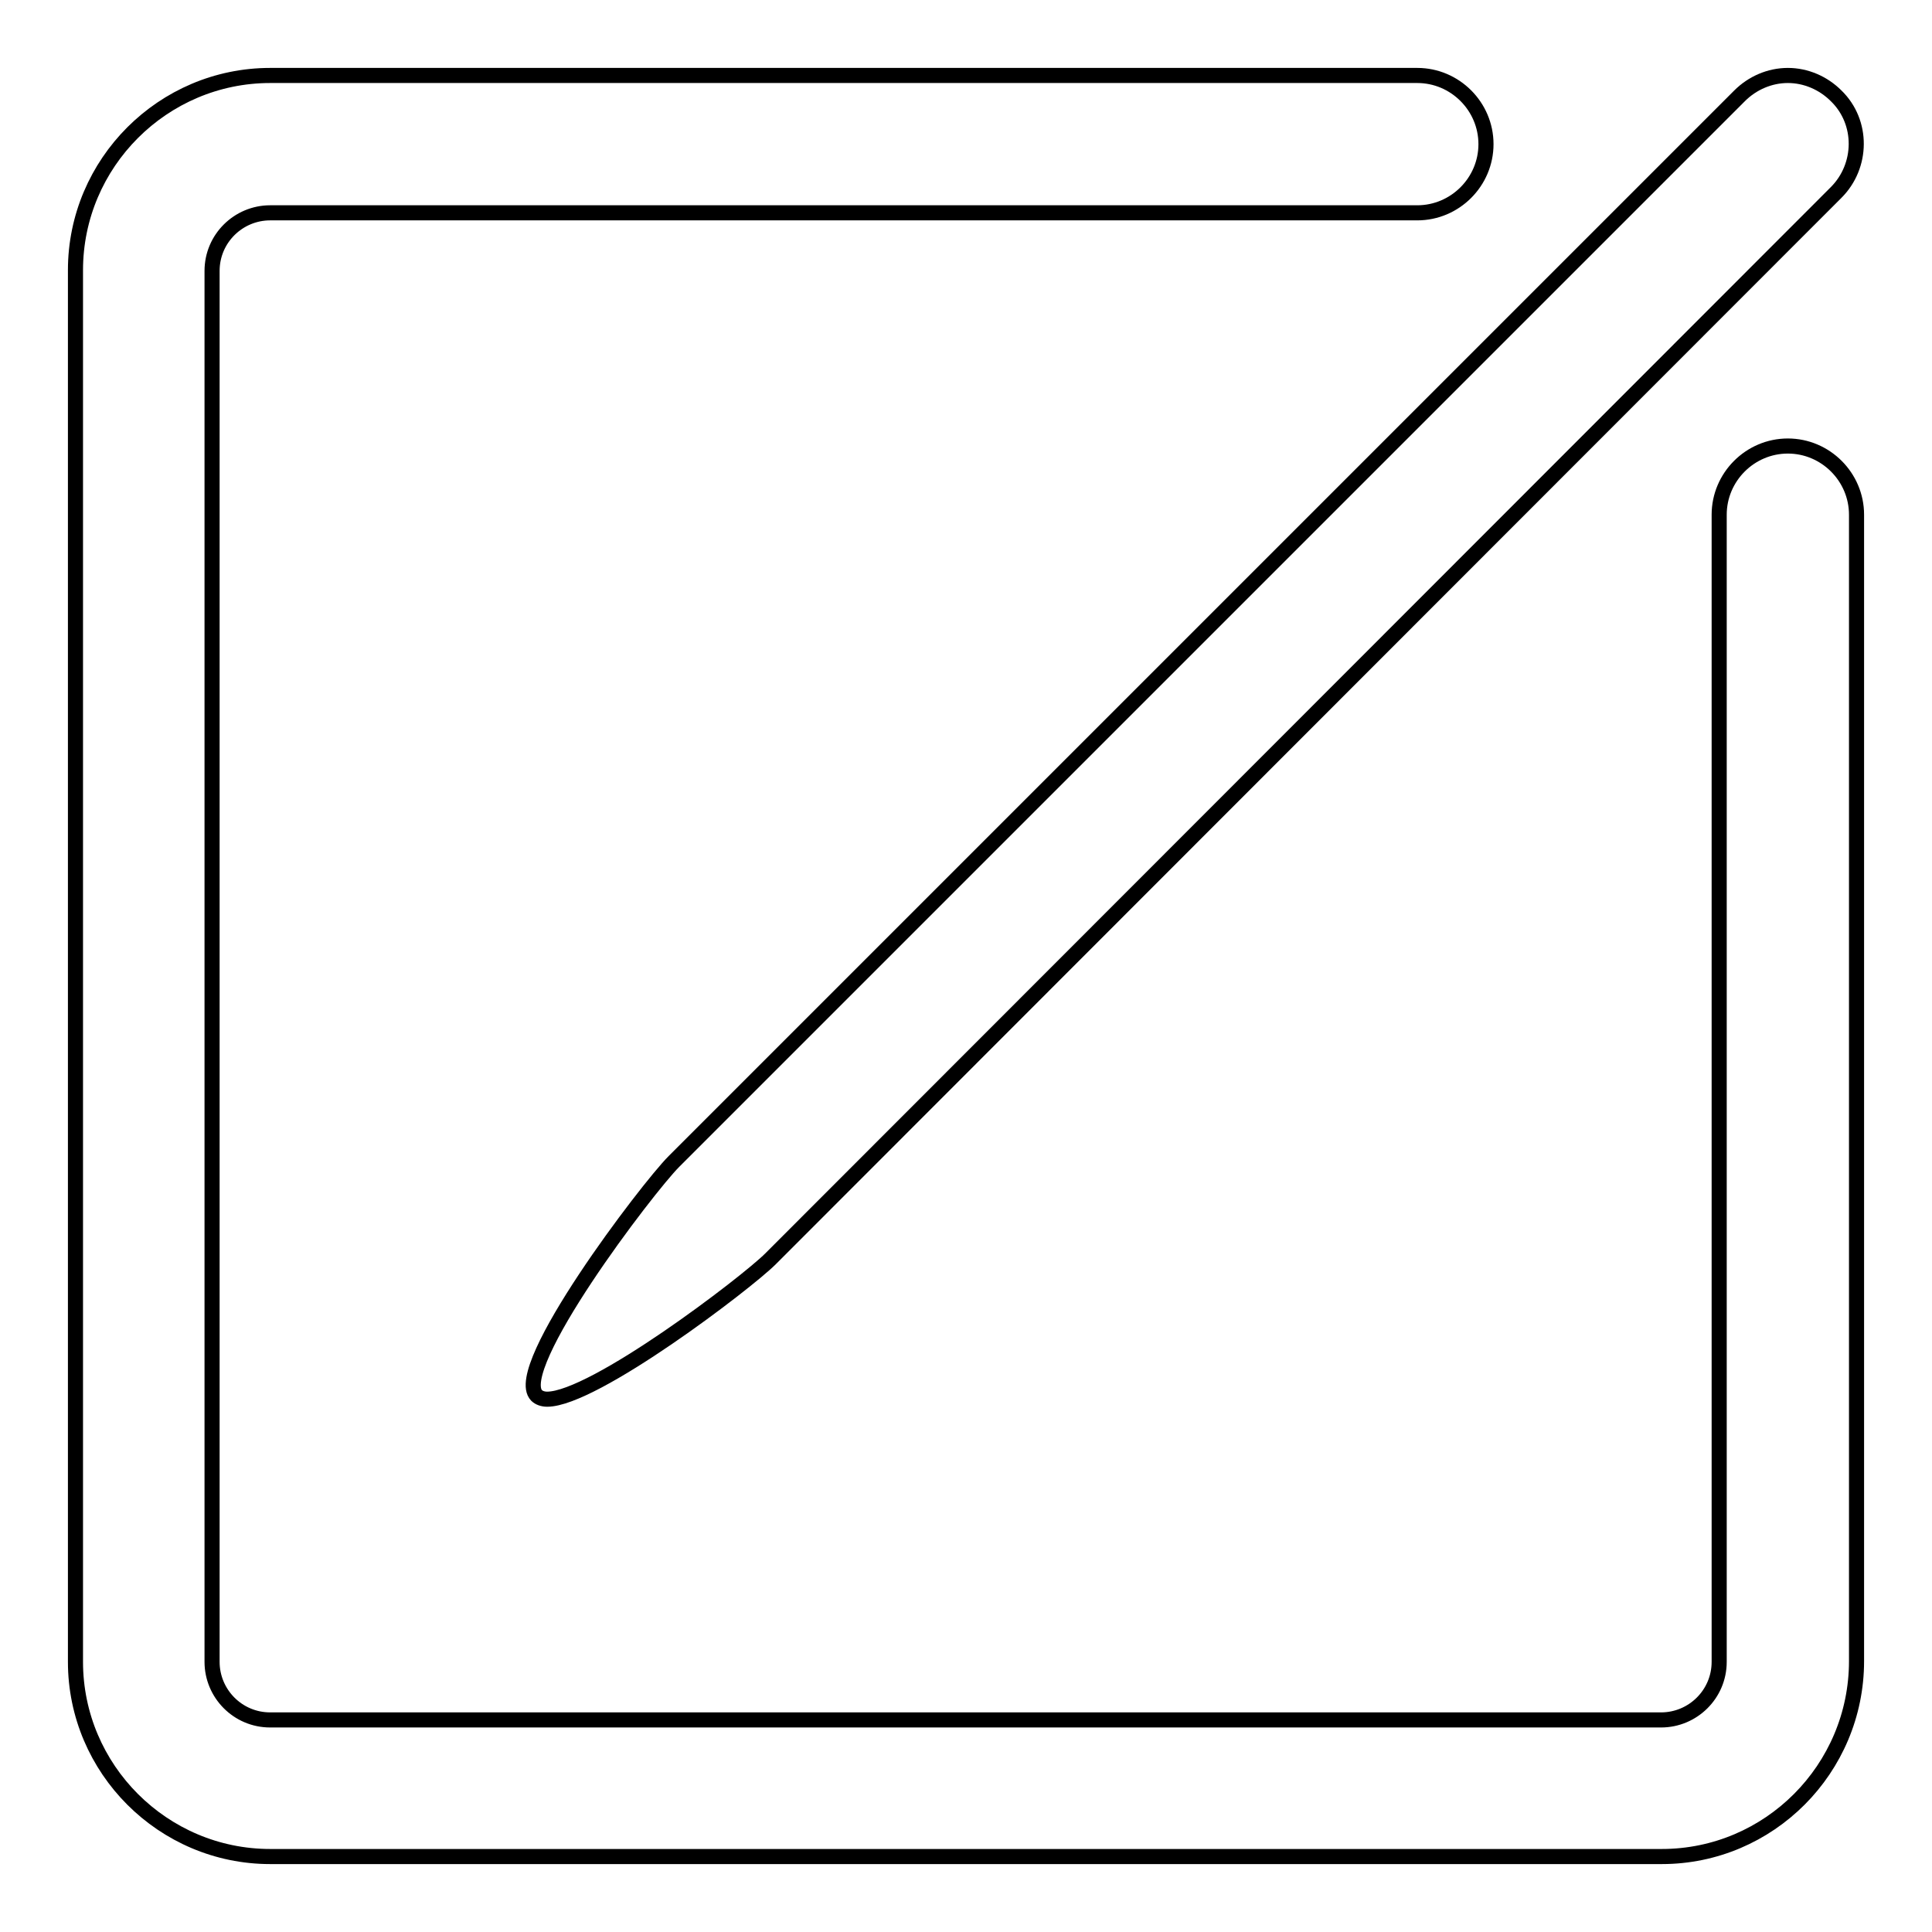 <?xml version="1.0" encoding="utf-8"?>
<!-- Svg Vector Icons : http://www.onlinewebfonts.com/icon -->
<!DOCTYPE svg PUBLIC "-//W3C//DTD SVG 1.1//EN" "http://www.w3.org/Graphics/SVG/1.1/DTD/svg11.dtd">
<svg version="1.1" xmlns="http://www.w3.org/2000/svg" xmlns:xlink="http://www.w3.org/1999/xlink" x="0px" y="0px" viewBox="0 0 256 256" enable-background="new 0 0 256 256" xml:space="preserve">
<g> <path stroke-width="2" fill-opacity="0" stroke="#000000"  d="M220.2,246H35.8C21.6,246,10,234.4,10,220.2V35.8C10,21.6,21.6,10,35.8,10h152c5,0,9.1,4.1,9.1,9.1 s-4.1,9.1-9.1,9.1h-152c-4.2,0-7.7,3.4-7.7,7.7v184.3c0,4.2,3.4,7.7,7.7,7.7h184.3c4.2,0,7.7-3.4,7.7-7.7l0,0V68.2 c0-5,4.1-9.1,9.1-9.1c5,0,9.1,4.1,9.1,9.1v151.9C246,234.4,234.4,246,220.2,246z"/> <path stroke-width="2" fill-opacity="0" stroke="#000000"  d="M236.9,10c-2.4,0-4.7,1-6.4,2.7L89.3,153.9c-3.5,3.5-21.7,27.4-18.2,31c0.3,0.3,0.8,0.5,1.4,0.5 c6.2,0,26.4-15.4,29.6-18.6L243.3,25.5c3.5-3.5,3.6-9.3,0-12.8C241.6,11,239.3,10,236.9,10z"/></g>
</svg>